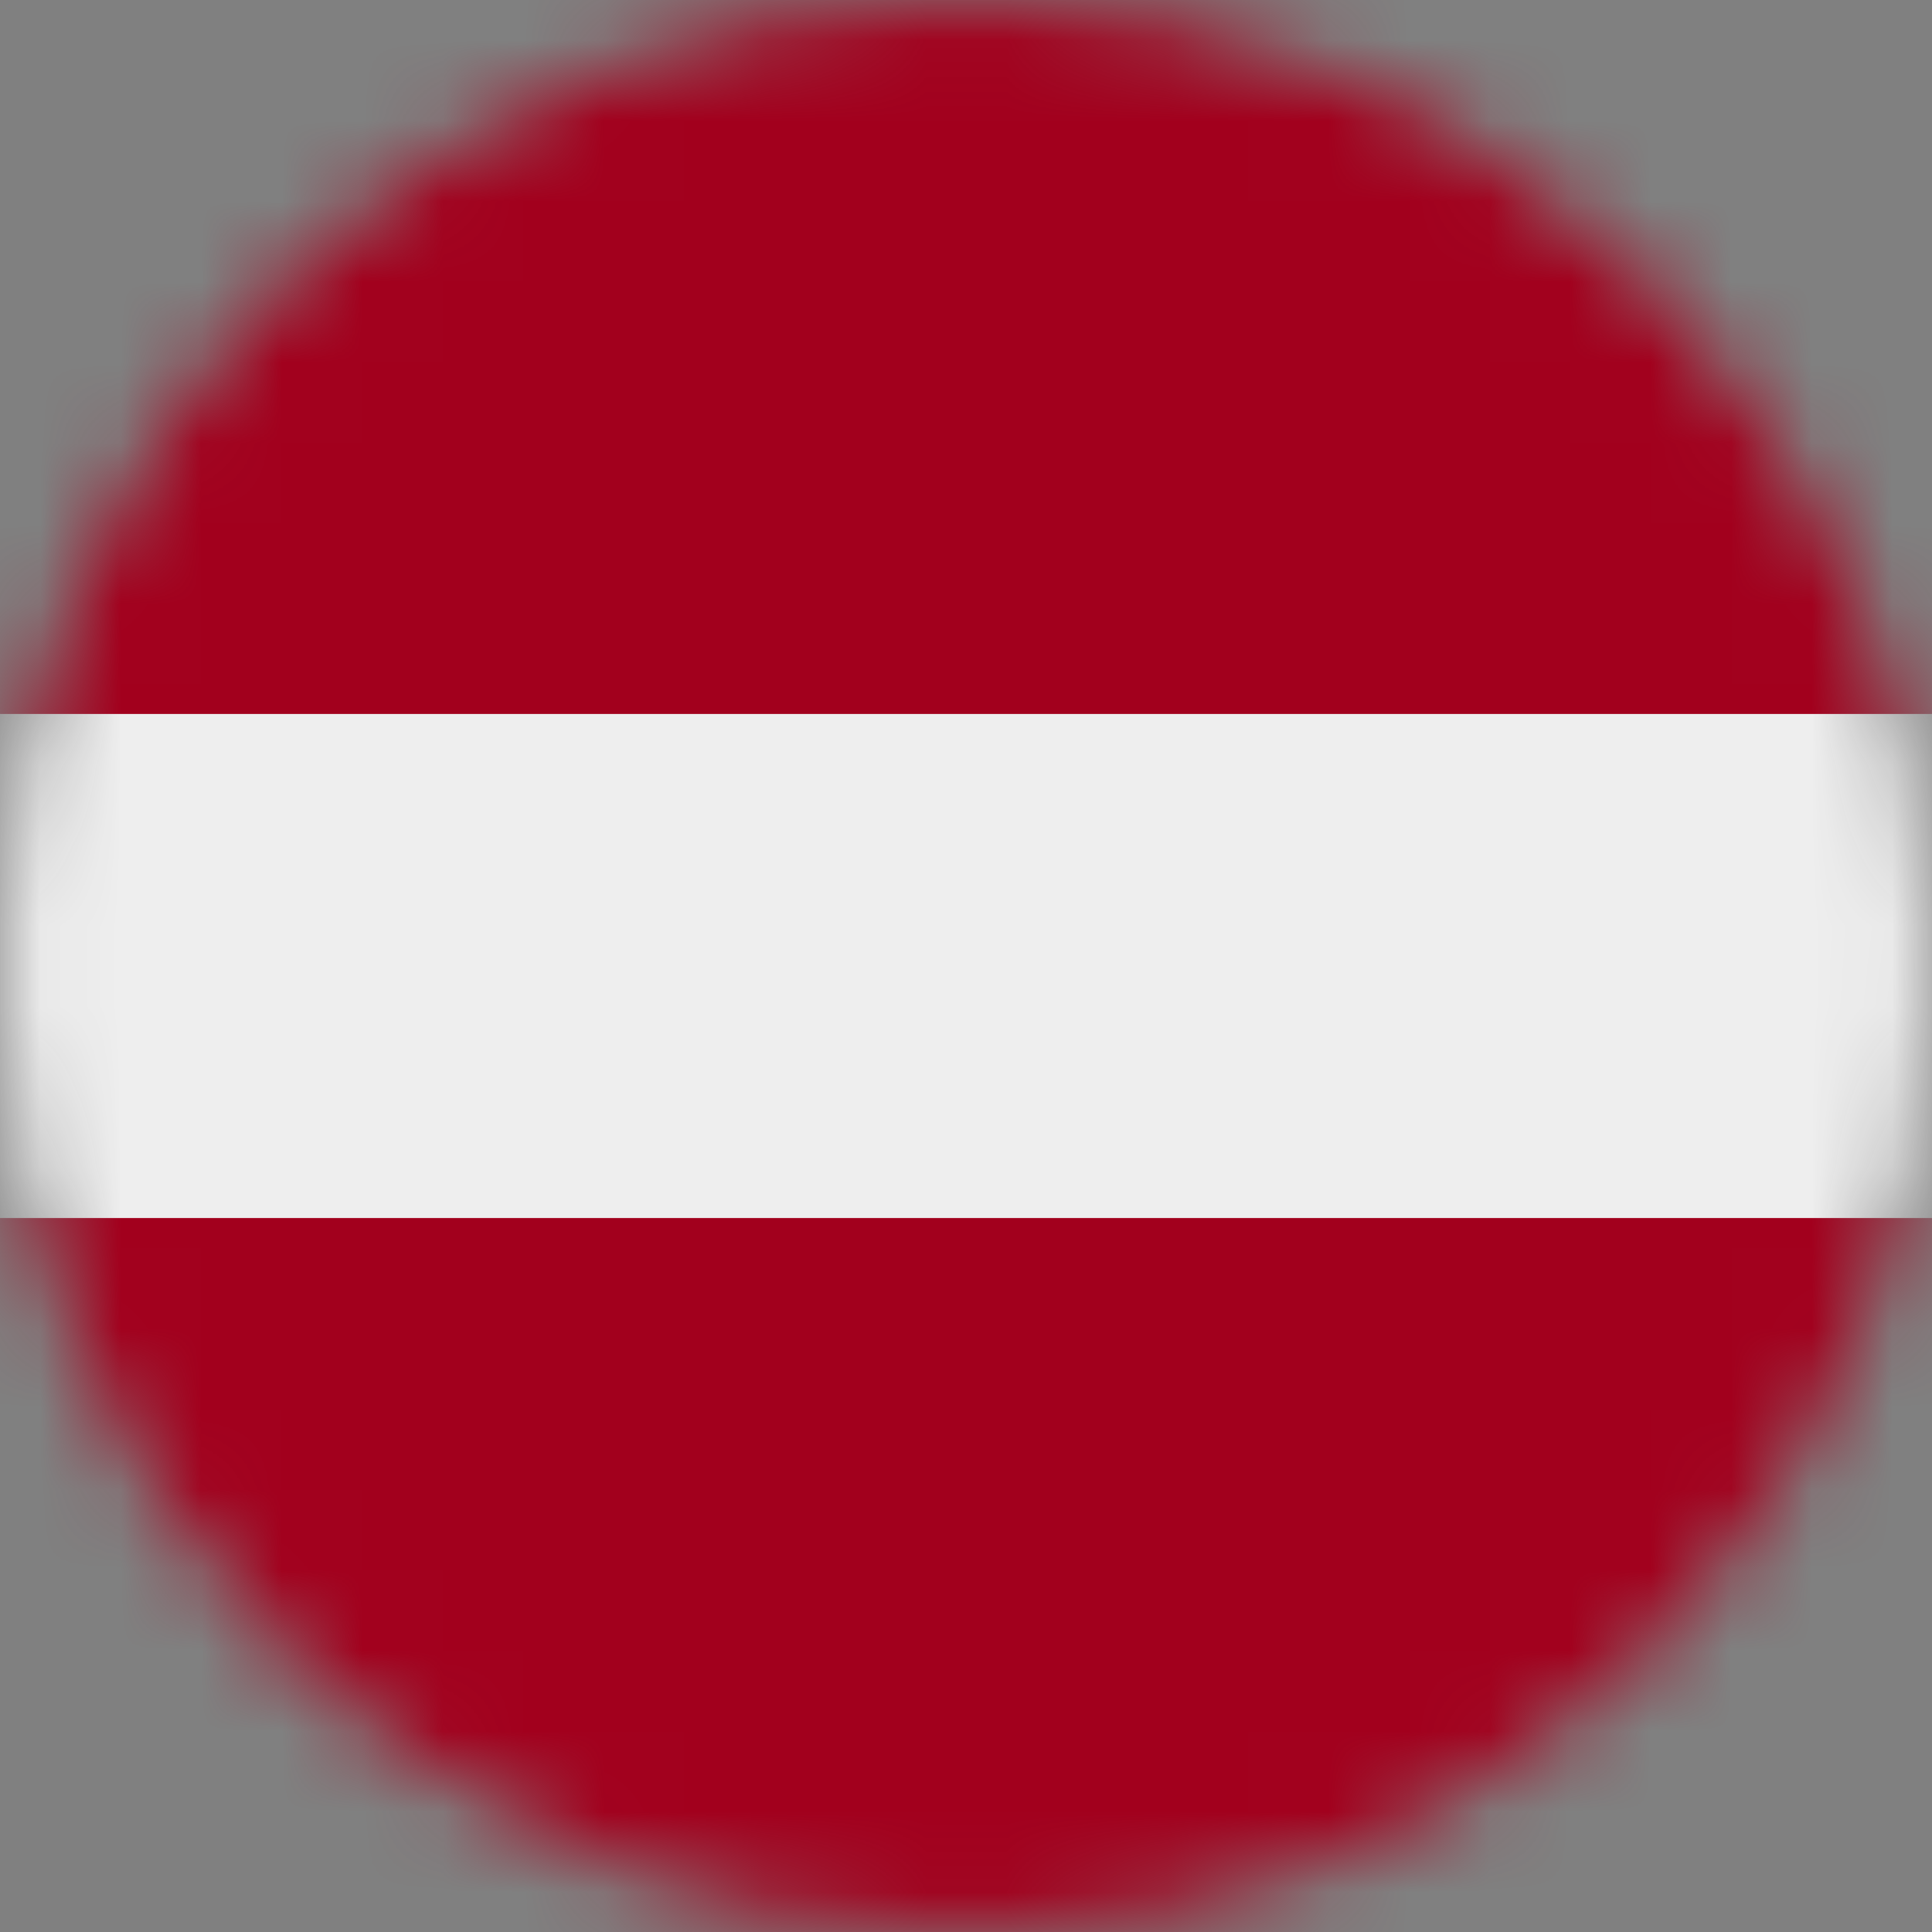 <svg xmlns="http://www.w3.org/2000/svg" fill="none" viewBox="0 0 24 24"><rect x="0" y="0" width="24" height="24" fill="#808080" stroke="none"/><mask id="a" style="mask-type:alpha" width="24" height="24" x="0" y="0" maskUnits="userSpaceOnUse"><path fill="#fff" d="M12 24c6.627 0 12-5.373 12-12S18.627 0 12 0 0 5.373 0 12s5.373 12 12 12z"/></mask><g mask="url(#a)"><path fill="#A2001D" d="M0 0h24v8.869l-1.805 3.281L24 15.131V24H0v-8.869l1.847-2.953L0 8.864V0z"/><path fill="#EEE" d="M0 8.869h24v6.262H0V8.87z"/></g></svg>
